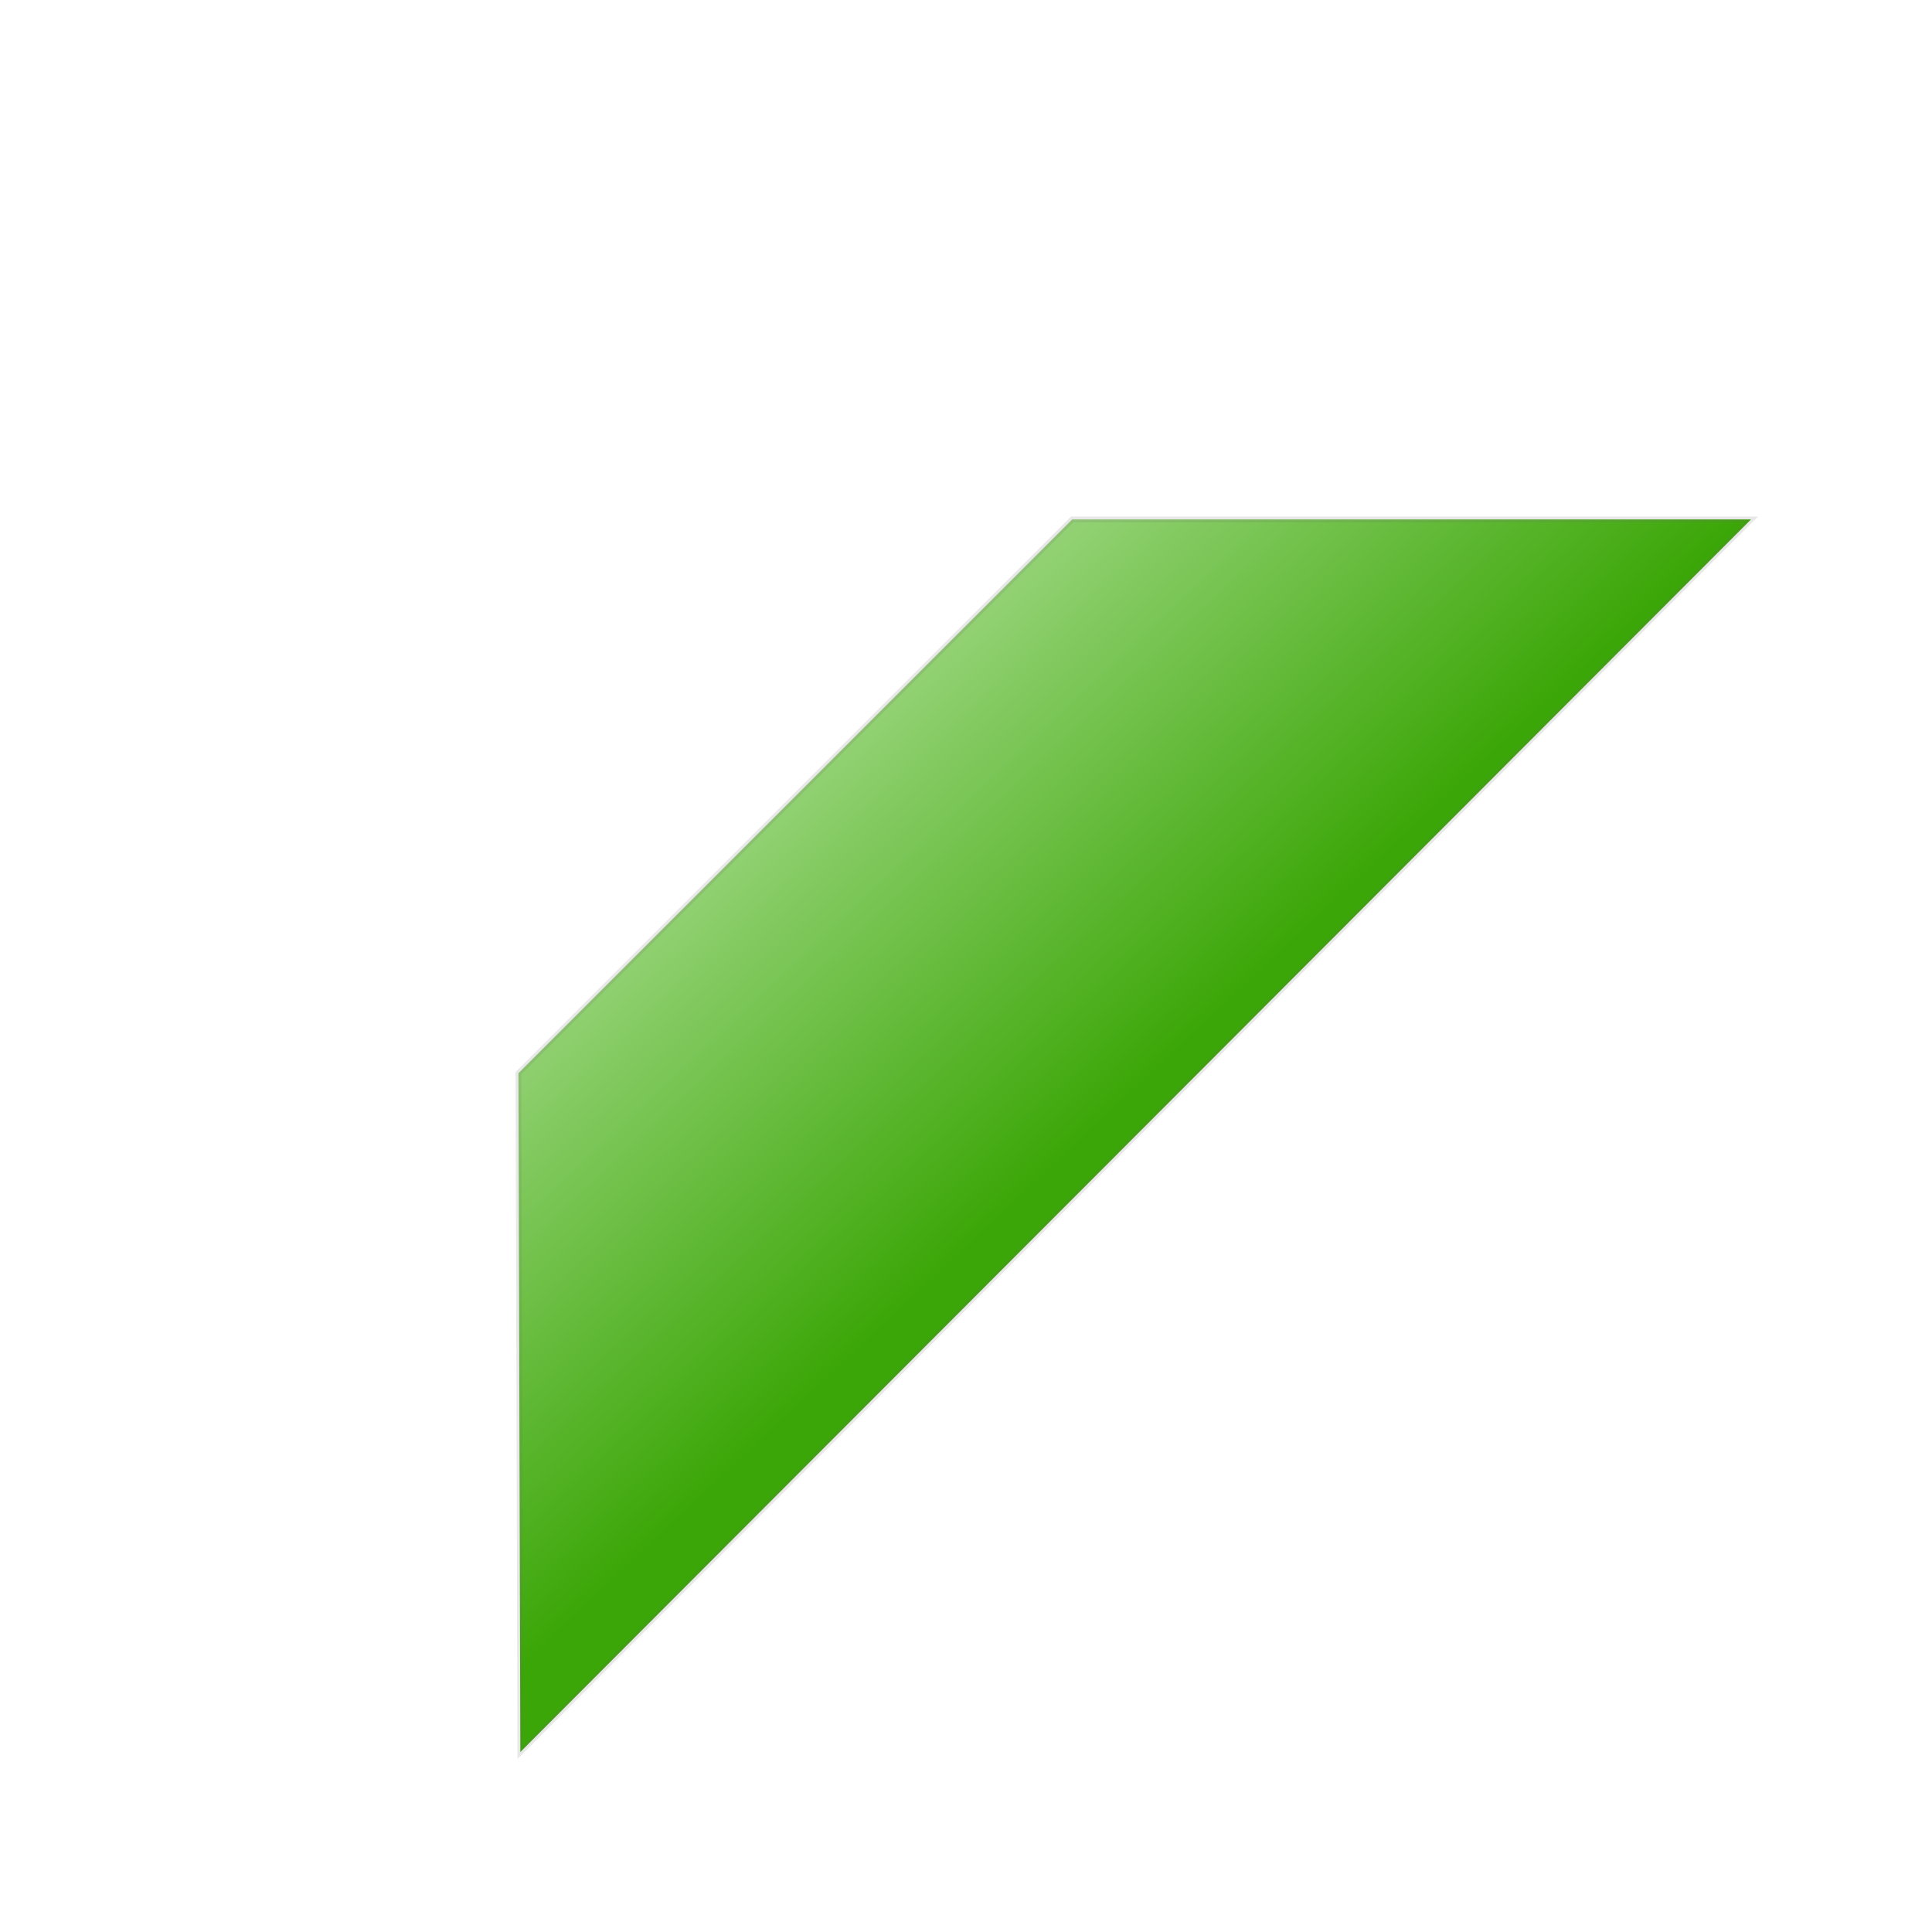 <svg xmlns="http://www.w3.org/2000/svg" xmlns:xlink="http://www.w3.org/1999/xlink" viewBox="-11202.361 -21105.012 100.473 100.473"><defs><style>.a{stroke:rgba(109,109,109,0.16);stroke-width:0.3px;fill:url(#a);}.b{filter:url(#b);}</style><linearGradient id="a" x1="0.607" y1="-0.204" x2="0.483" y2="0.933" gradientUnits="objectBoundingBox"><stop offset="0" stop-color="#a5db8b"/><stop offset="1" stop-color="#3ba607"/></linearGradient><filter id="b" x="-11202.361" y="-21105.012" width="100.473" height="100.473" filterUnits="userSpaceOnUse"><feOffset dy="3" input="SourceAlpha"/><feGaussianBlur stdDeviation="3" result="c"/><feFlood flood-opacity="0.161"/><feComposite operator="in" in2="c"/><feComposite in="SourceGraphic"/></filter></defs><g class="b" transform="matrix(1, 0, 0, 1, 0, 0)"><path class="a" d="M16.511-.955H57.241L82.2,24.006l-90.58.071Z" transform="translate(-11186.4 -21039.85) rotate(-45)"/></g></svg>
